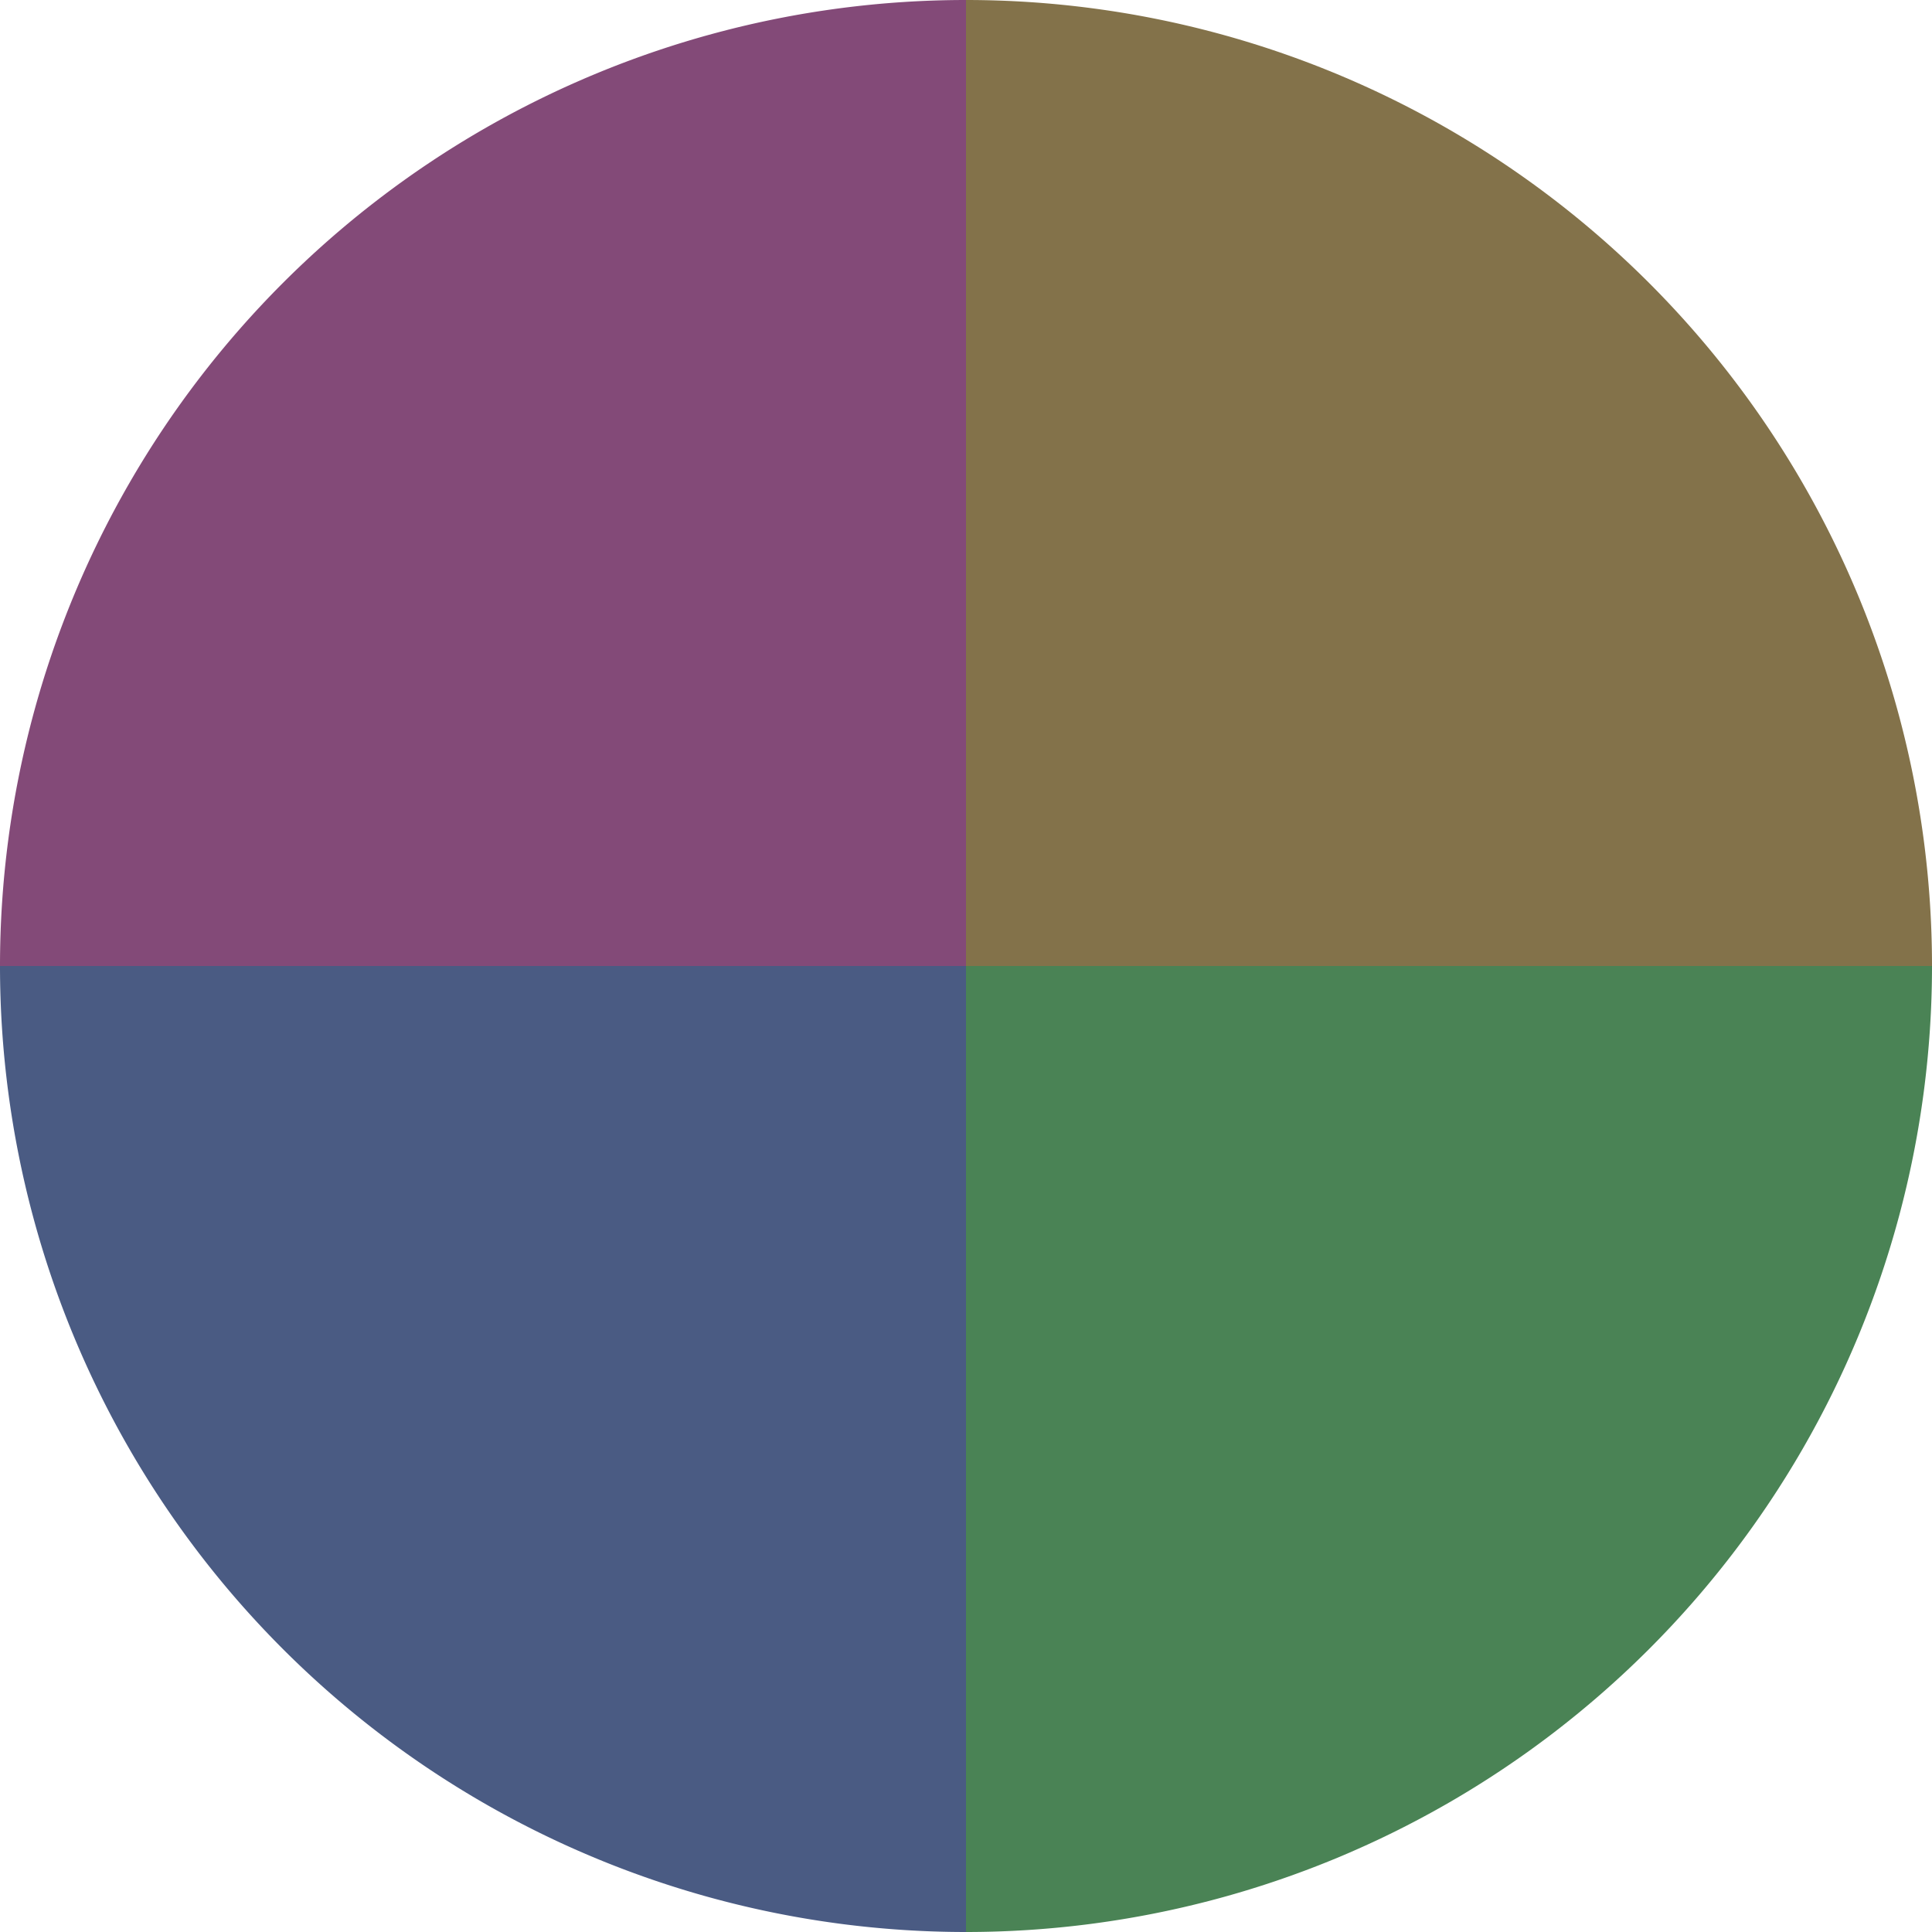 <?xml version="1.0" standalone="no"?>
<svg width="500" height="500" viewBox="-1 -1 2 2" xmlns="http://www.w3.org/2000/svg">
        <path d="M 0 -1 
             A 1,1 0 0,1 1 0             L 0,0
             z" fill="#83724a" />
            <path d="M 1 0 
             A 1,1 0 0,1 0 1             L 0,0
             z" fill="#4a8355" />
            <path d="M 0 1 
             A 1,1 0 0,1 -1 0             L 0,0
             z" fill="#4a5b83" />
            <path d="M -1 0 
             A 1,1 0 0,1 -0 -1             L 0,0
             z" fill="#834a78" />
    </svg>

